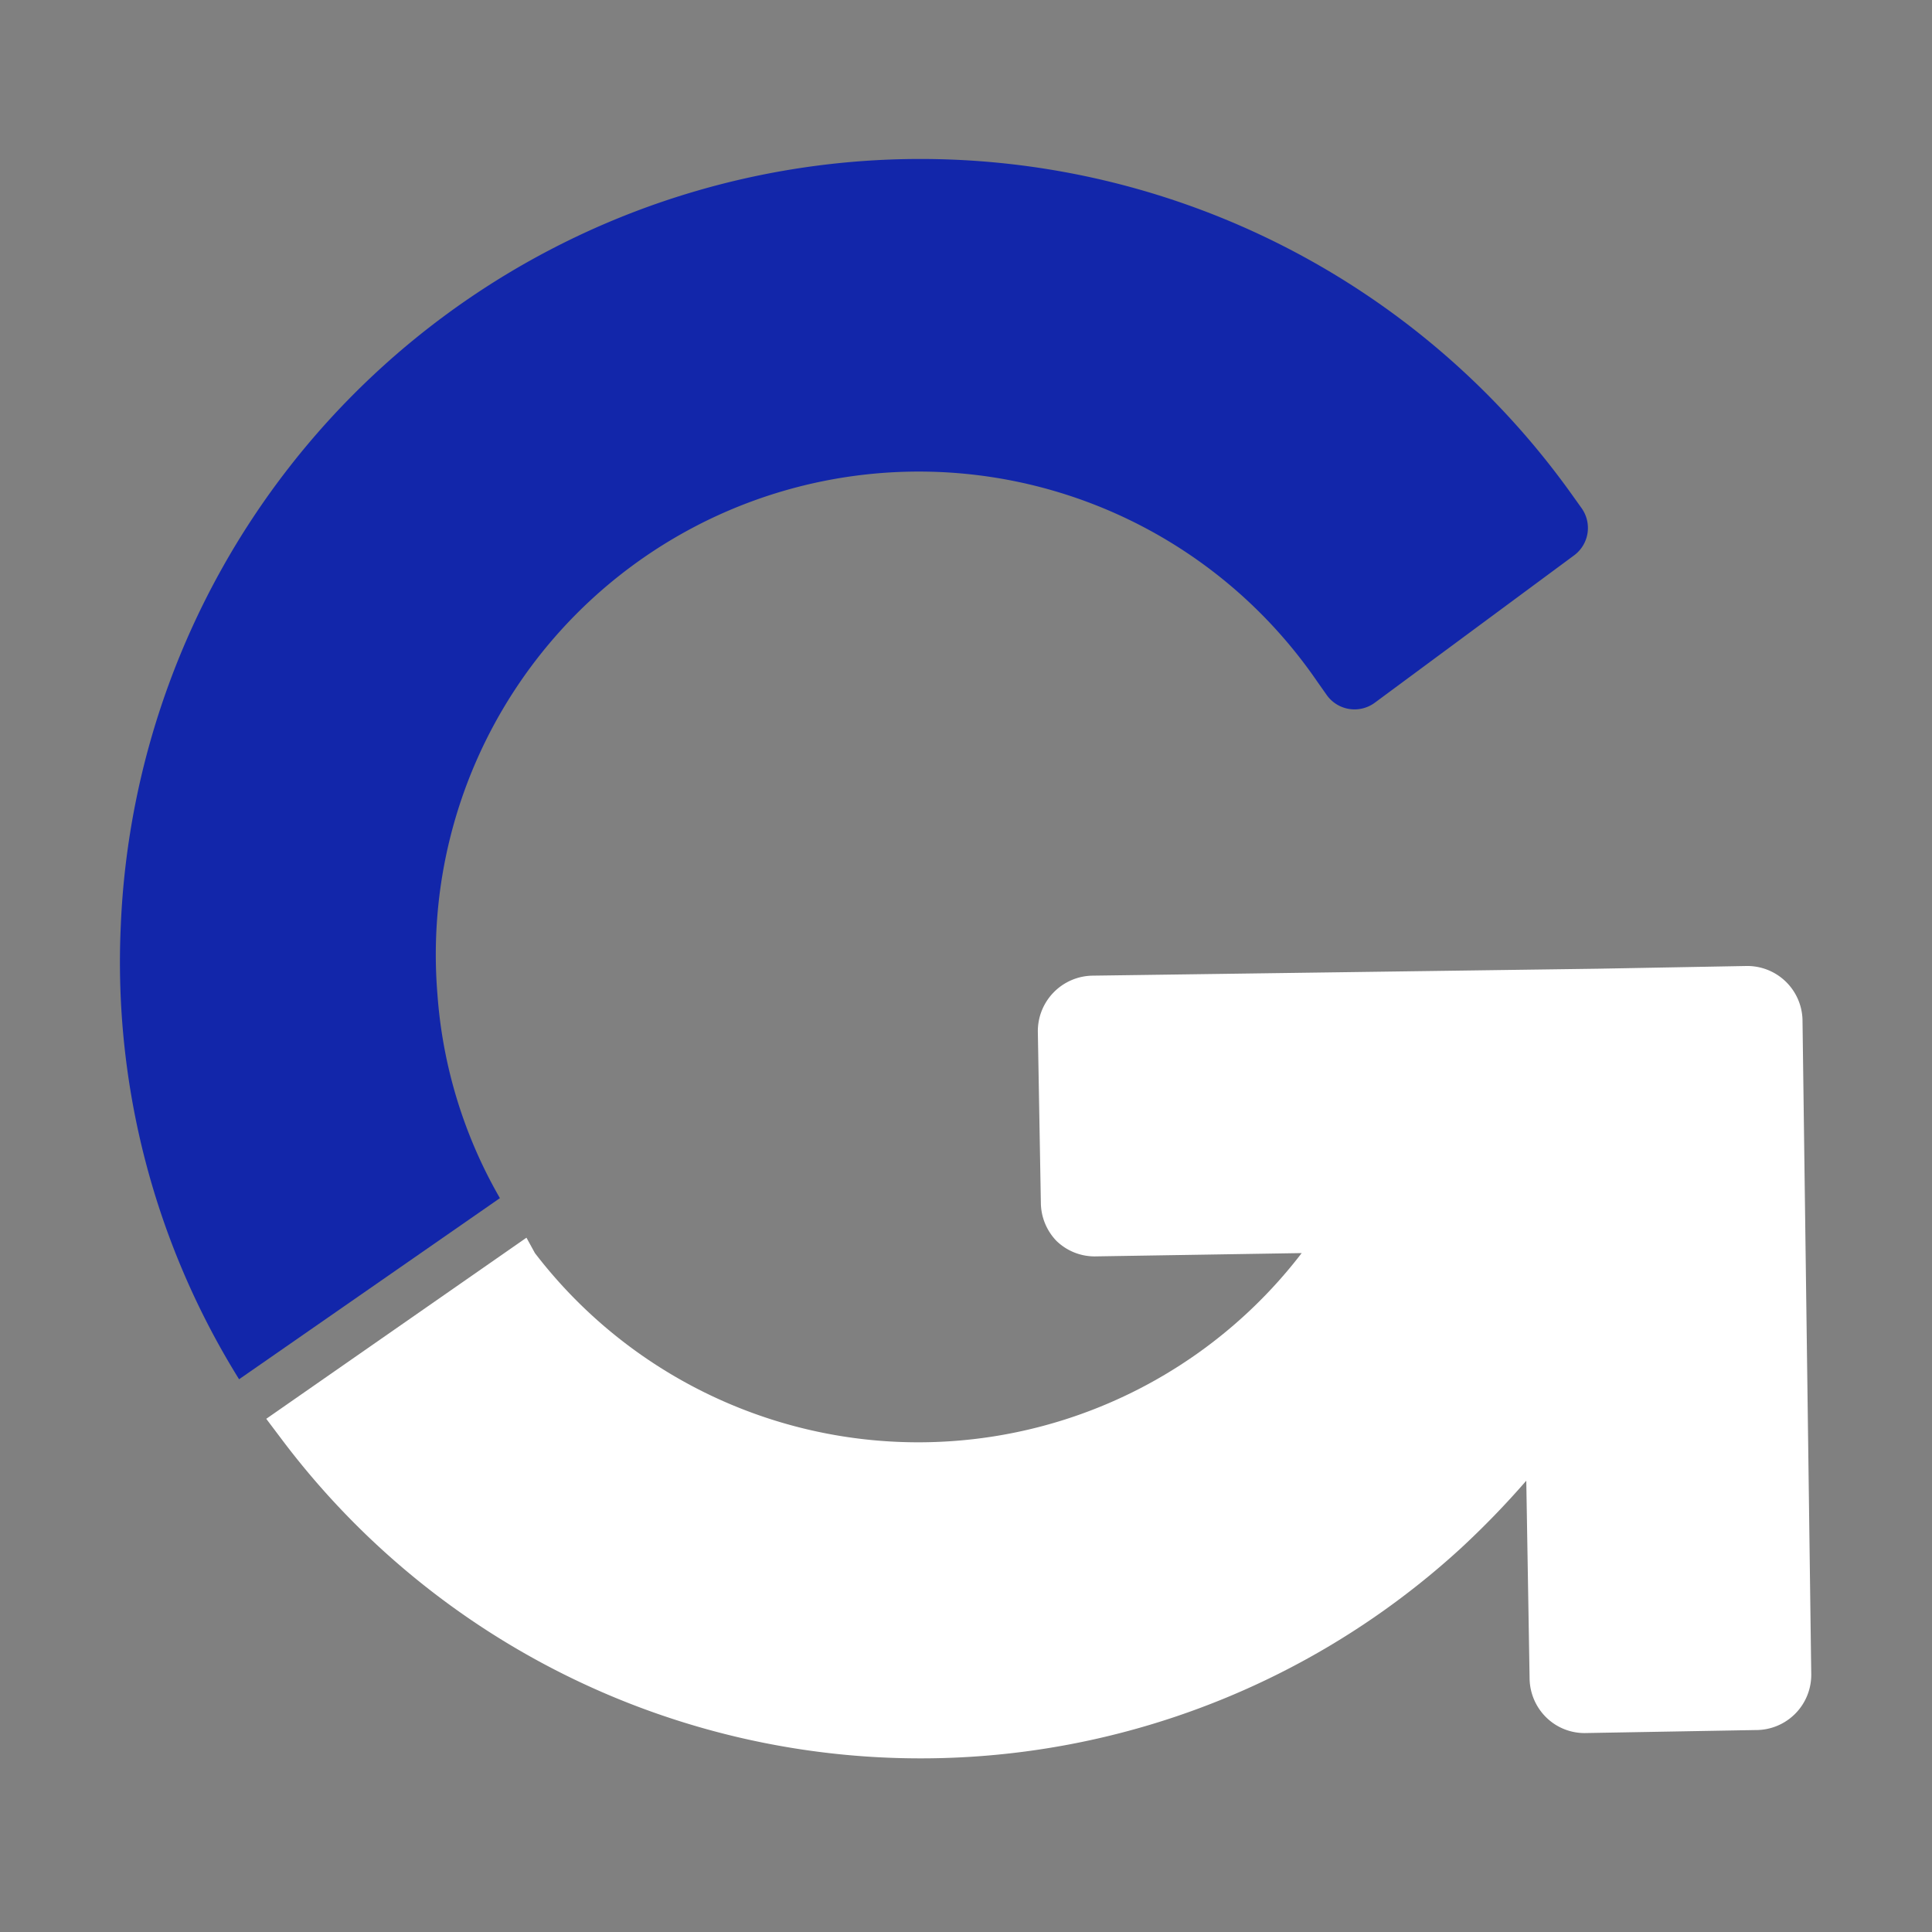 <svg id="Capa_1" data-name="Capa 1" xmlns="http://www.w3.org/2000/svg" viewBox="0 0 64 64"><rect x="0" y="0" width="64" height="64" fill="#808080" stroke="none"/><defs><style>.cls-1{fill:#fff;}.cls-2{fill:#1226aa;}</style></defs><path class="cls-1" d="M59.71,33.77A1.83,1.83,0,0,0,57.85,32l-4.93.09-16.74.23a1.84,1.84,0,0,0-1.8,1.87l.1,5.66A1.84,1.84,0,0,0,35,41.11a1.82,1.82,0,0,0,1.26.51h0l6.86-.11a16,16,0,0,1-25.4,0L17.44,41,8.82,47l.49.65a26.48,26.48,0,0,0,39.08,3.64,28.62,28.62,0,0,0,2.17-2.24l.11,6.56a1.84,1.84,0,0,0,.56,1.29,1.81,1.81,0,0,0,1.27.51h0l5.66-.1A1.83,1.83,0,0,0,60,55.45Z"/><path class="cls-2" d="M52.39,16.83l-.3-.42A26.51,26.51,0,0,0,4,30.69a26.16,26.16,0,0,0,3.92,15l8.64-6a15.79,15.79,0,0,1-2.07-6.76A16,16,0,0,1,43.63,22.57l.31.44a1.13,1.13,0,0,0,1.6.27l6.6-4.88A1.13,1.13,0,0,0,52.39,16.83Z"/></svg>